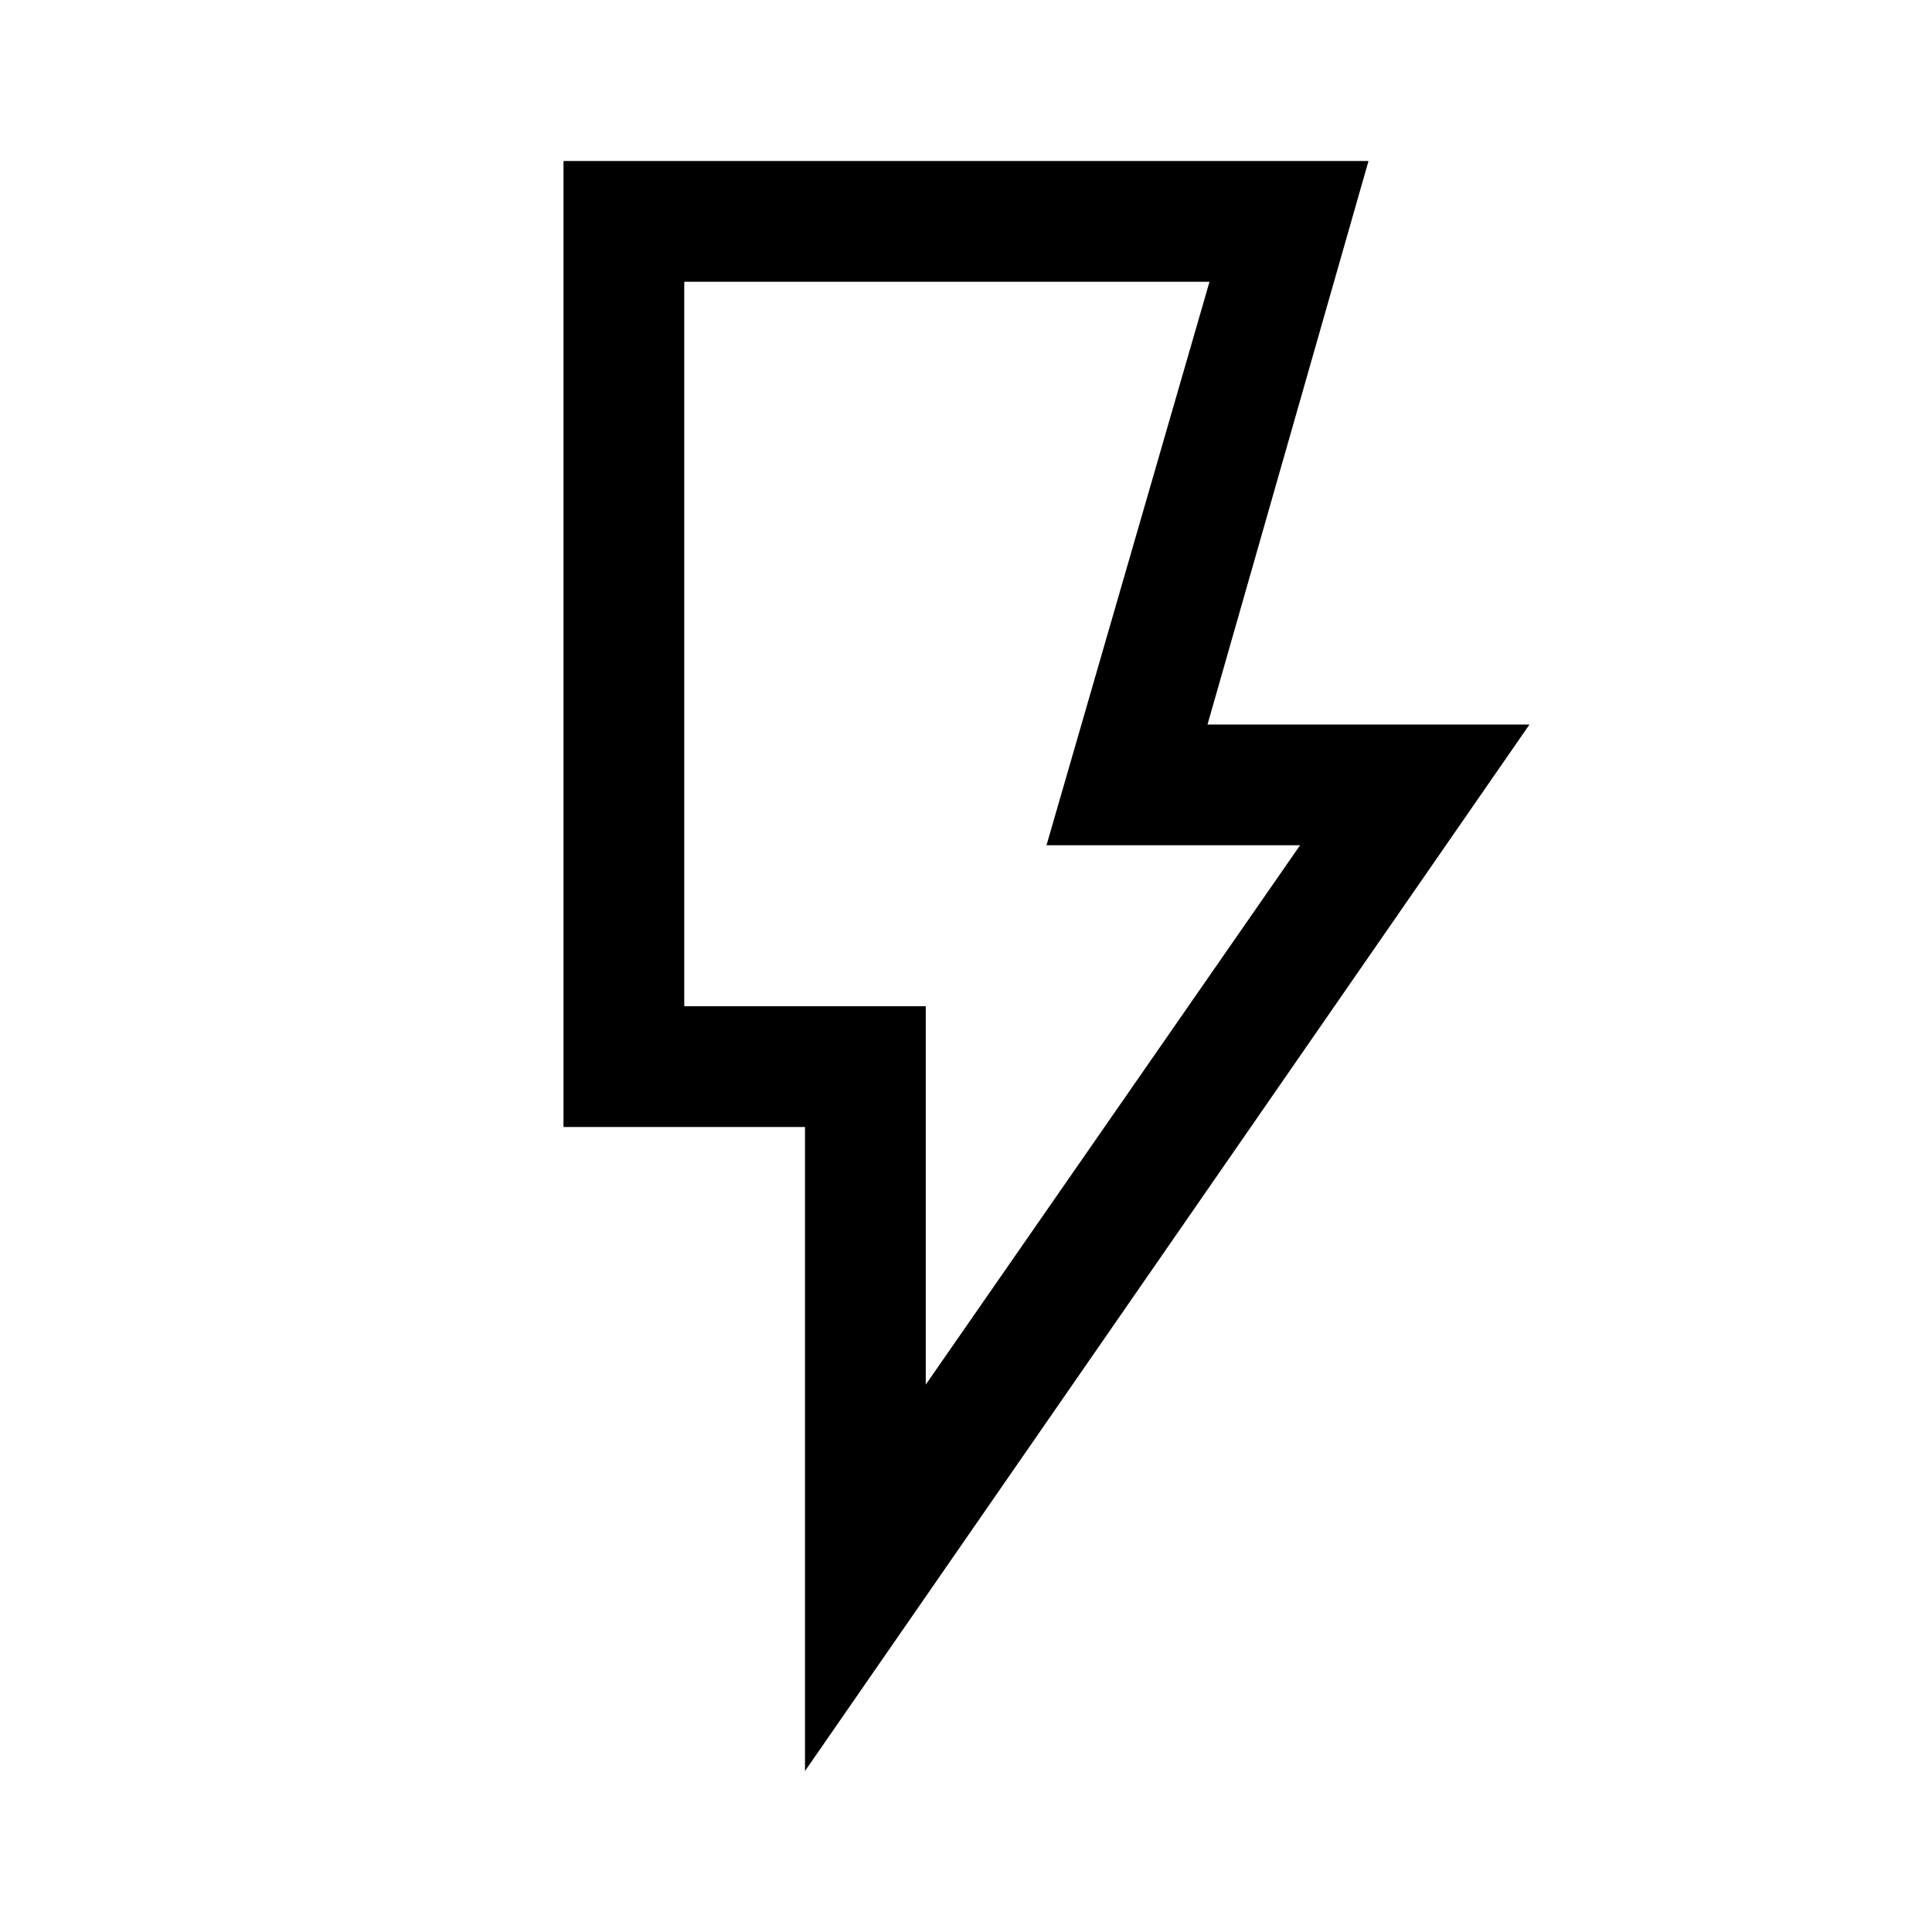 <svg fill="#000000" width="48px" viewBox="0 -960 960 960" height="48px" xmlns="http://www.w3.org/2000/svg"><path d="m460-272 186-268H520l81-280H340v360h120v188ZM400-80v-320H280v-480h400l-80 280h160L400-80Zm60-380H340h120Z"></path></svg>